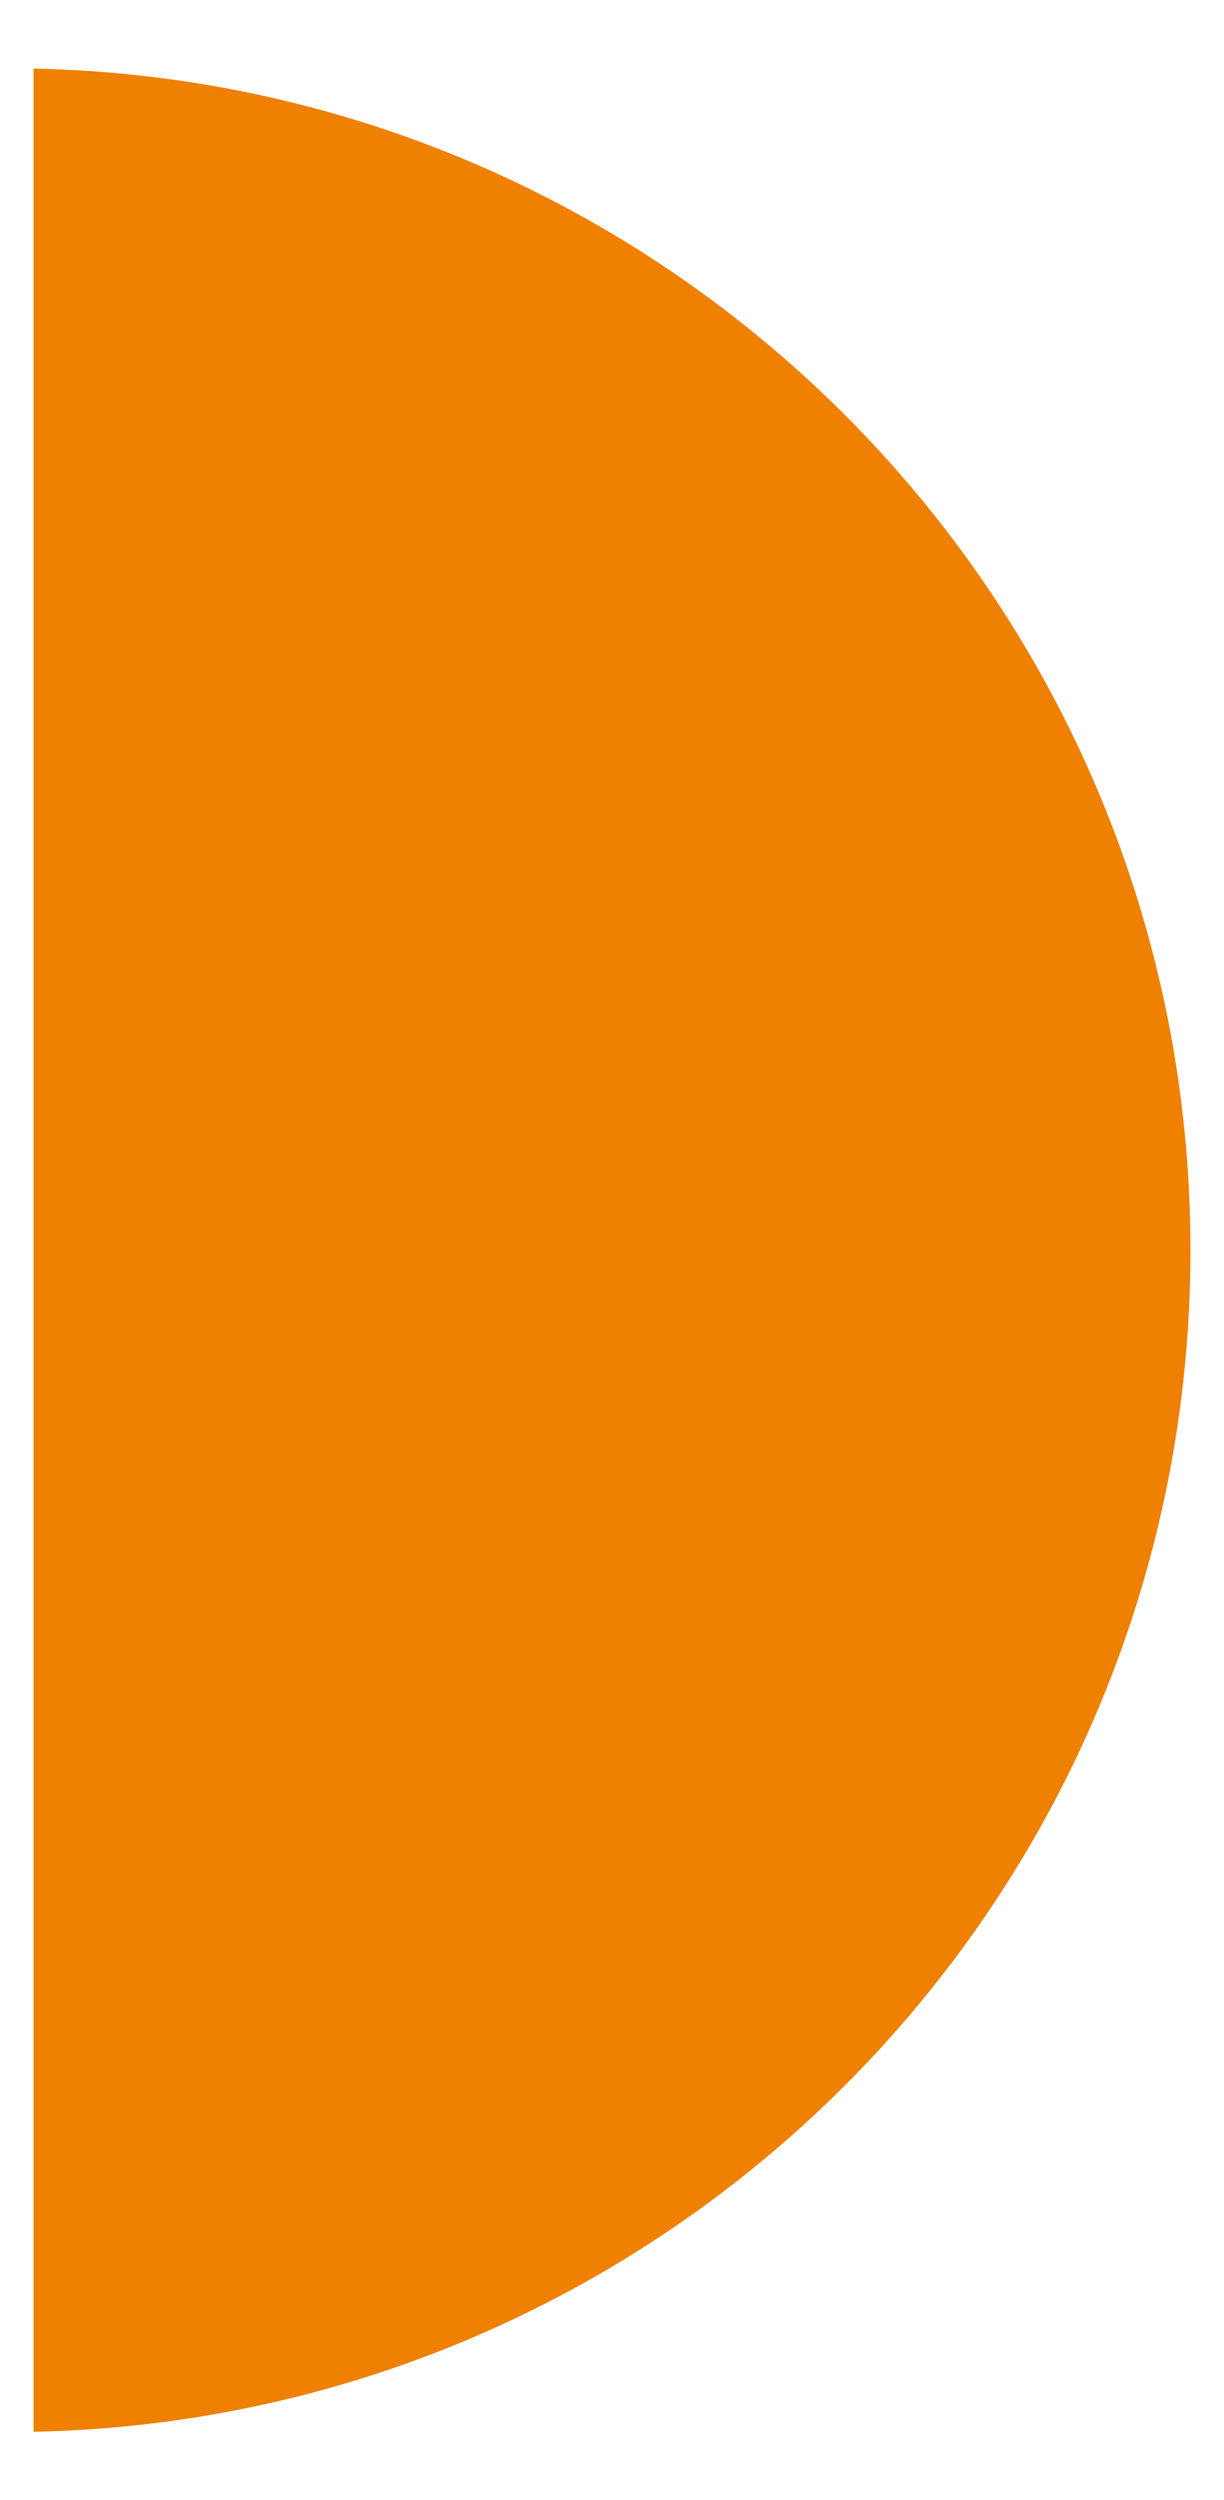 <svg xmlns="http://www.w3.org/2000/svg" id="a" viewBox="0 0 75.17 153.48"><defs><style>.b{fill:#ef8000;}</style></defs><path class="b" d="M2.06,4.21v145.07c39.38-.81,71.05-32.96,71.05-72.53h0C73.11,37.17,41.44,5.02,2.06,4.21Z"></path></svg>